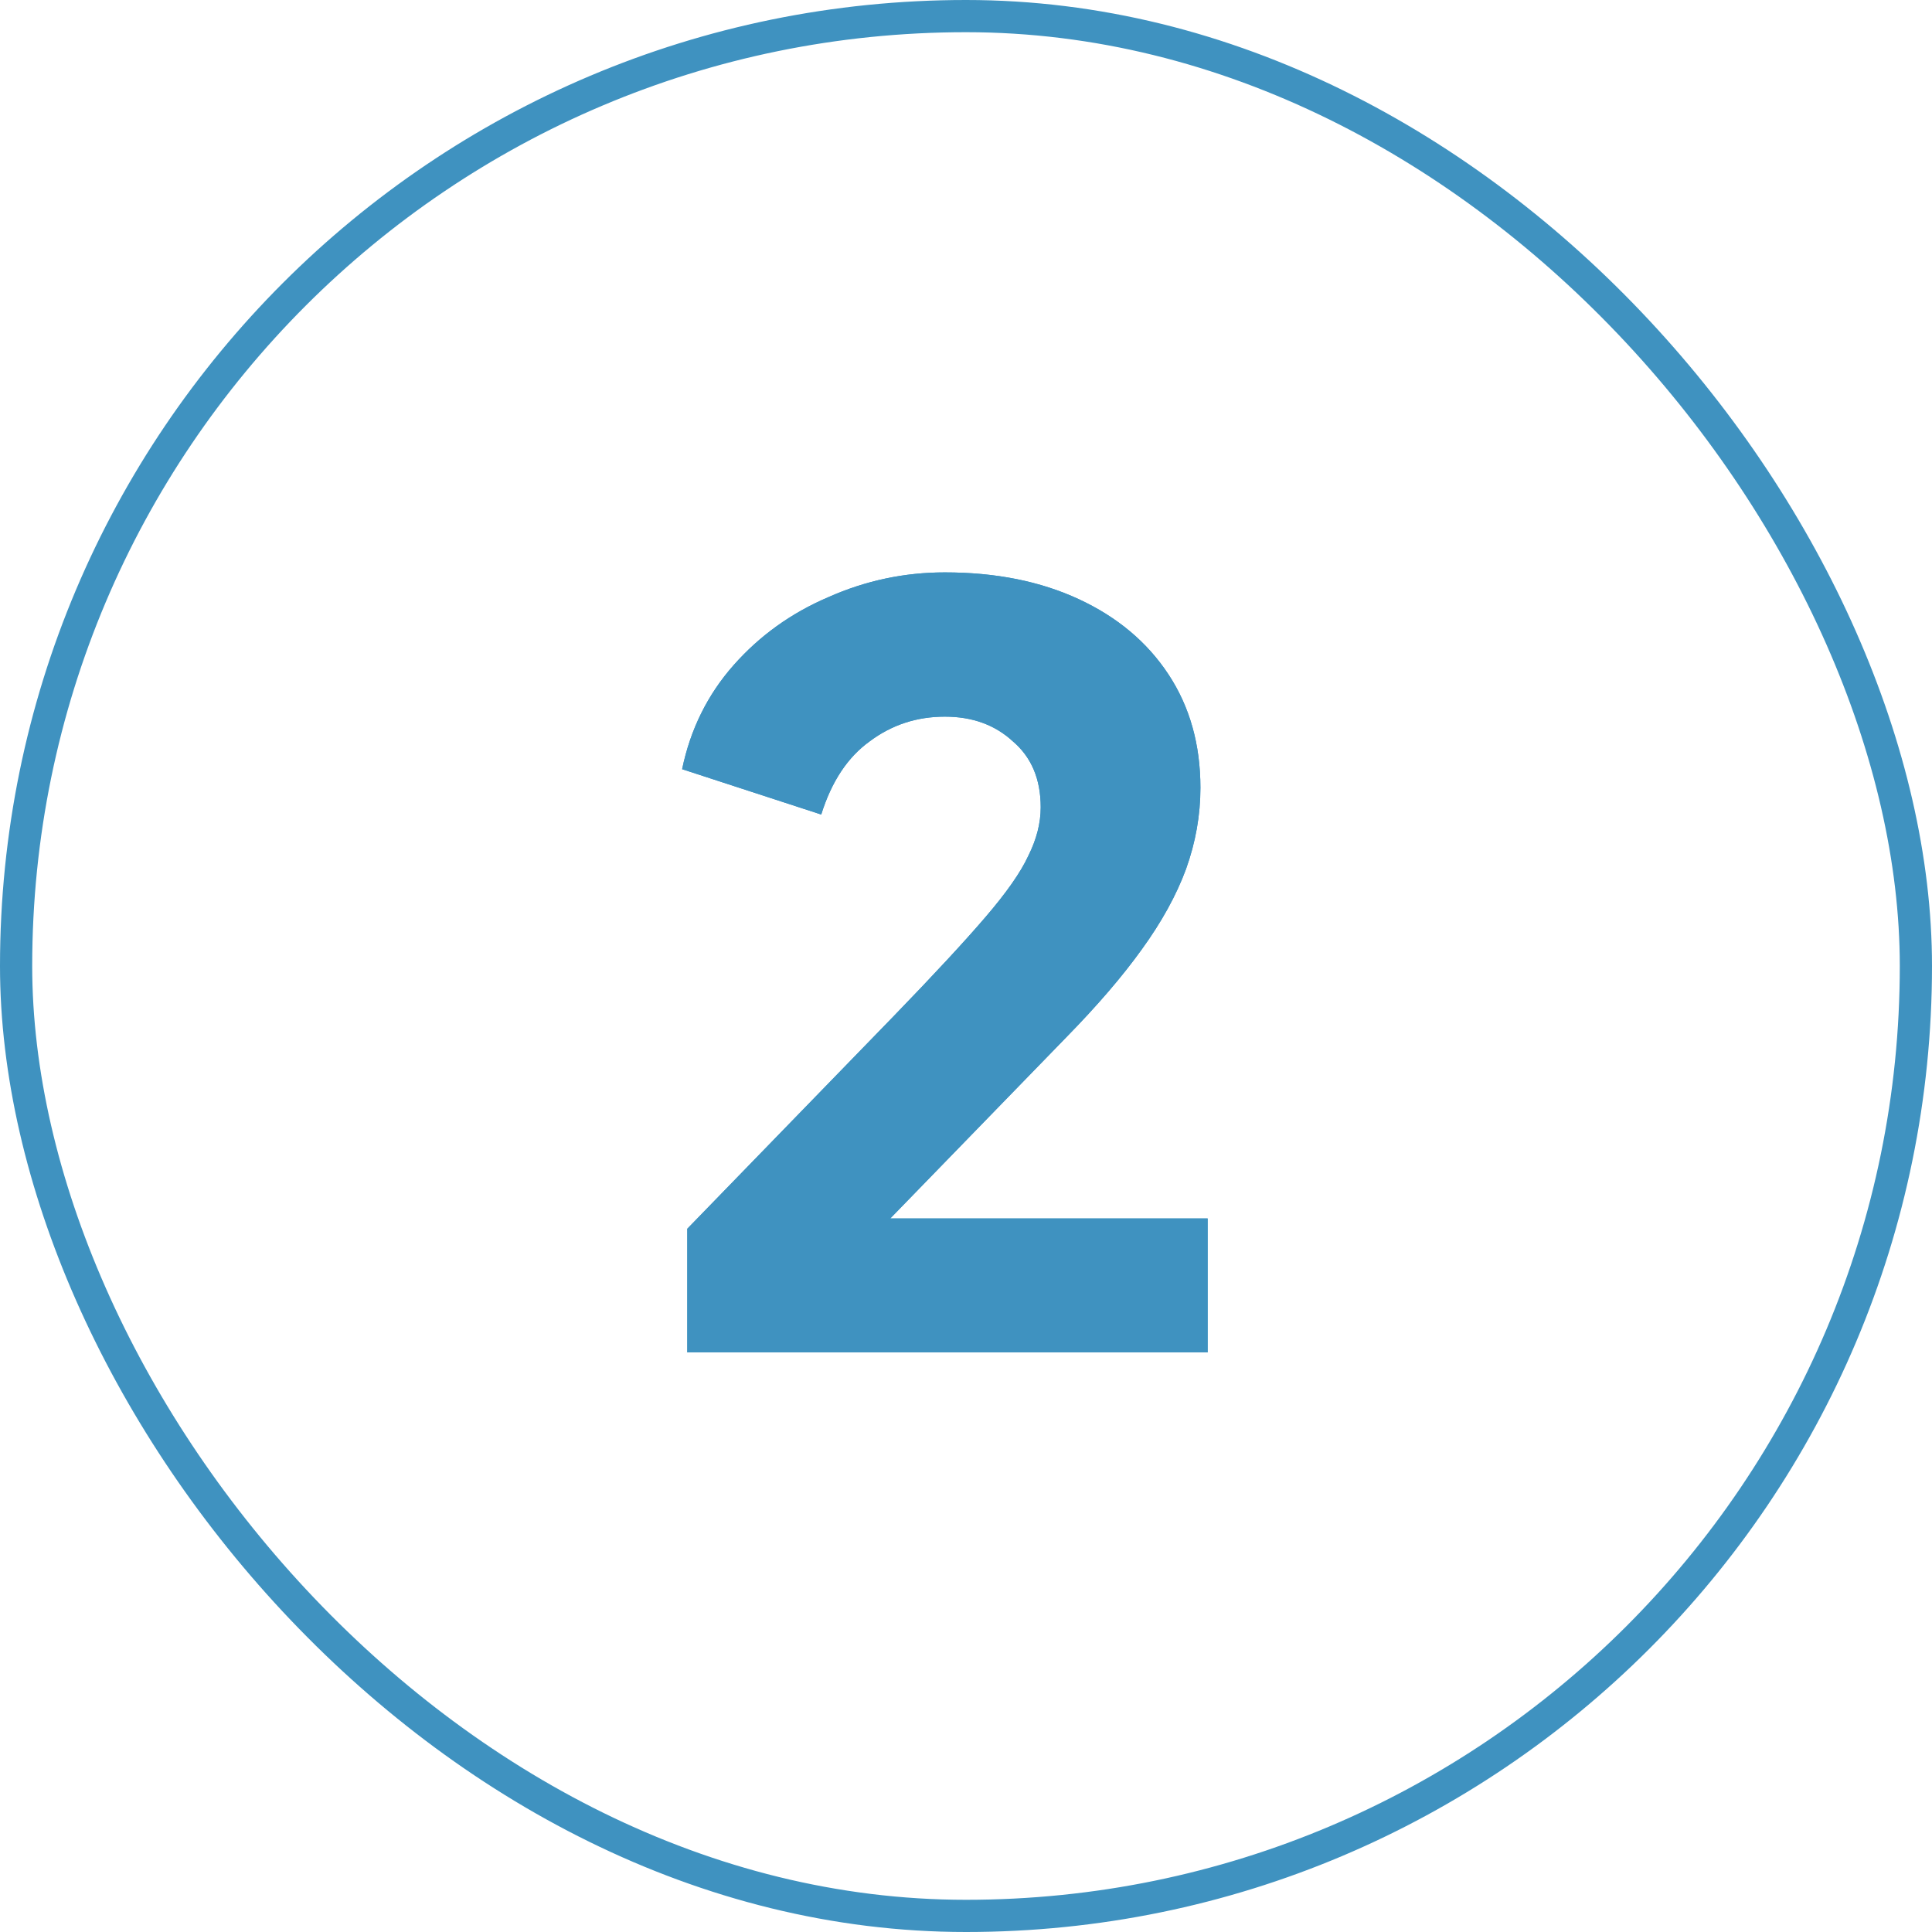 <svg width="60" height="60" viewBox="0 0 60 60" fill="none" xmlns="http://www.w3.org/2000/svg">
<rect x="0.5" y="0.5" width="59" height="59" rx="29.5" stroke="#3F92C0"/>
<path d="M21.344 42V38.16L27.744 31.568C29.003 30.267 29.952 29.243 30.592 28.496C31.253 27.728 31.701 27.088 31.936 26.576C32.192 26.064 32.32 25.563 32.32 25.072C32.32 24.197 32.032 23.515 31.456 23.024C30.901 22.512 30.197 22.256 29.344 22.256C28.469 22.256 27.691 22.512 27.008 23.024C26.325 23.515 25.824 24.272 25.504 25.296L21.184 23.888C21.44 22.651 21.973 21.573 22.784 20.656C23.595 19.739 24.576 19.035 25.728 18.544C26.88 18.032 28.085 17.776 29.344 17.776C30.923 17.776 32.309 18.053 33.504 18.608C34.699 19.163 35.627 19.941 36.288 20.944C36.949 21.947 37.28 23.12 37.28 24.464C37.28 25.317 37.131 26.16 36.832 26.992C36.533 27.803 36.075 28.635 35.456 29.488C34.859 30.32 34.08 31.227 33.12 32.208L27.648 37.84H37.504V42H21.344Z" fill="#3F92C0"/>
<path d="M21.344 42V38.16L27.744 31.568C29.003 30.267 29.952 29.243 30.592 28.496C31.253 27.728 31.701 27.088 31.936 26.576C32.192 26.064 32.32 25.563 32.32 25.072C32.32 24.197 32.032 23.515 31.456 23.024C30.901 22.512 30.197 22.256 29.344 22.256C28.469 22.256 27.691 22.512 27.008 23.024C26.325 23.515 25.824 24.272 25.504 25.296L21.184 23.888C21.44 22.651 21.973 21.573 22.784 20.656C23.595 19.739 24.576 19.035 25.728 18.544C26.88 18.032 28.085 17.776 29.344 17.776C30.923 17.776 32.309 18.053 33.504 18.608C34.699 19.163 35.627 19.941 36.288 20.944C36.949 21.947 37.28 23.12 37.28 24.464C37.28 25.317 37.131 26.16 36.832 26.992C36.533 27.803 36.075 28.635 35.456 29.488C34.859 30.32 34.08 31.227 33.12 32.208L27.648 37.84H37.504V42H21.344Z" fill="#3F92C0"/>
</svg>
